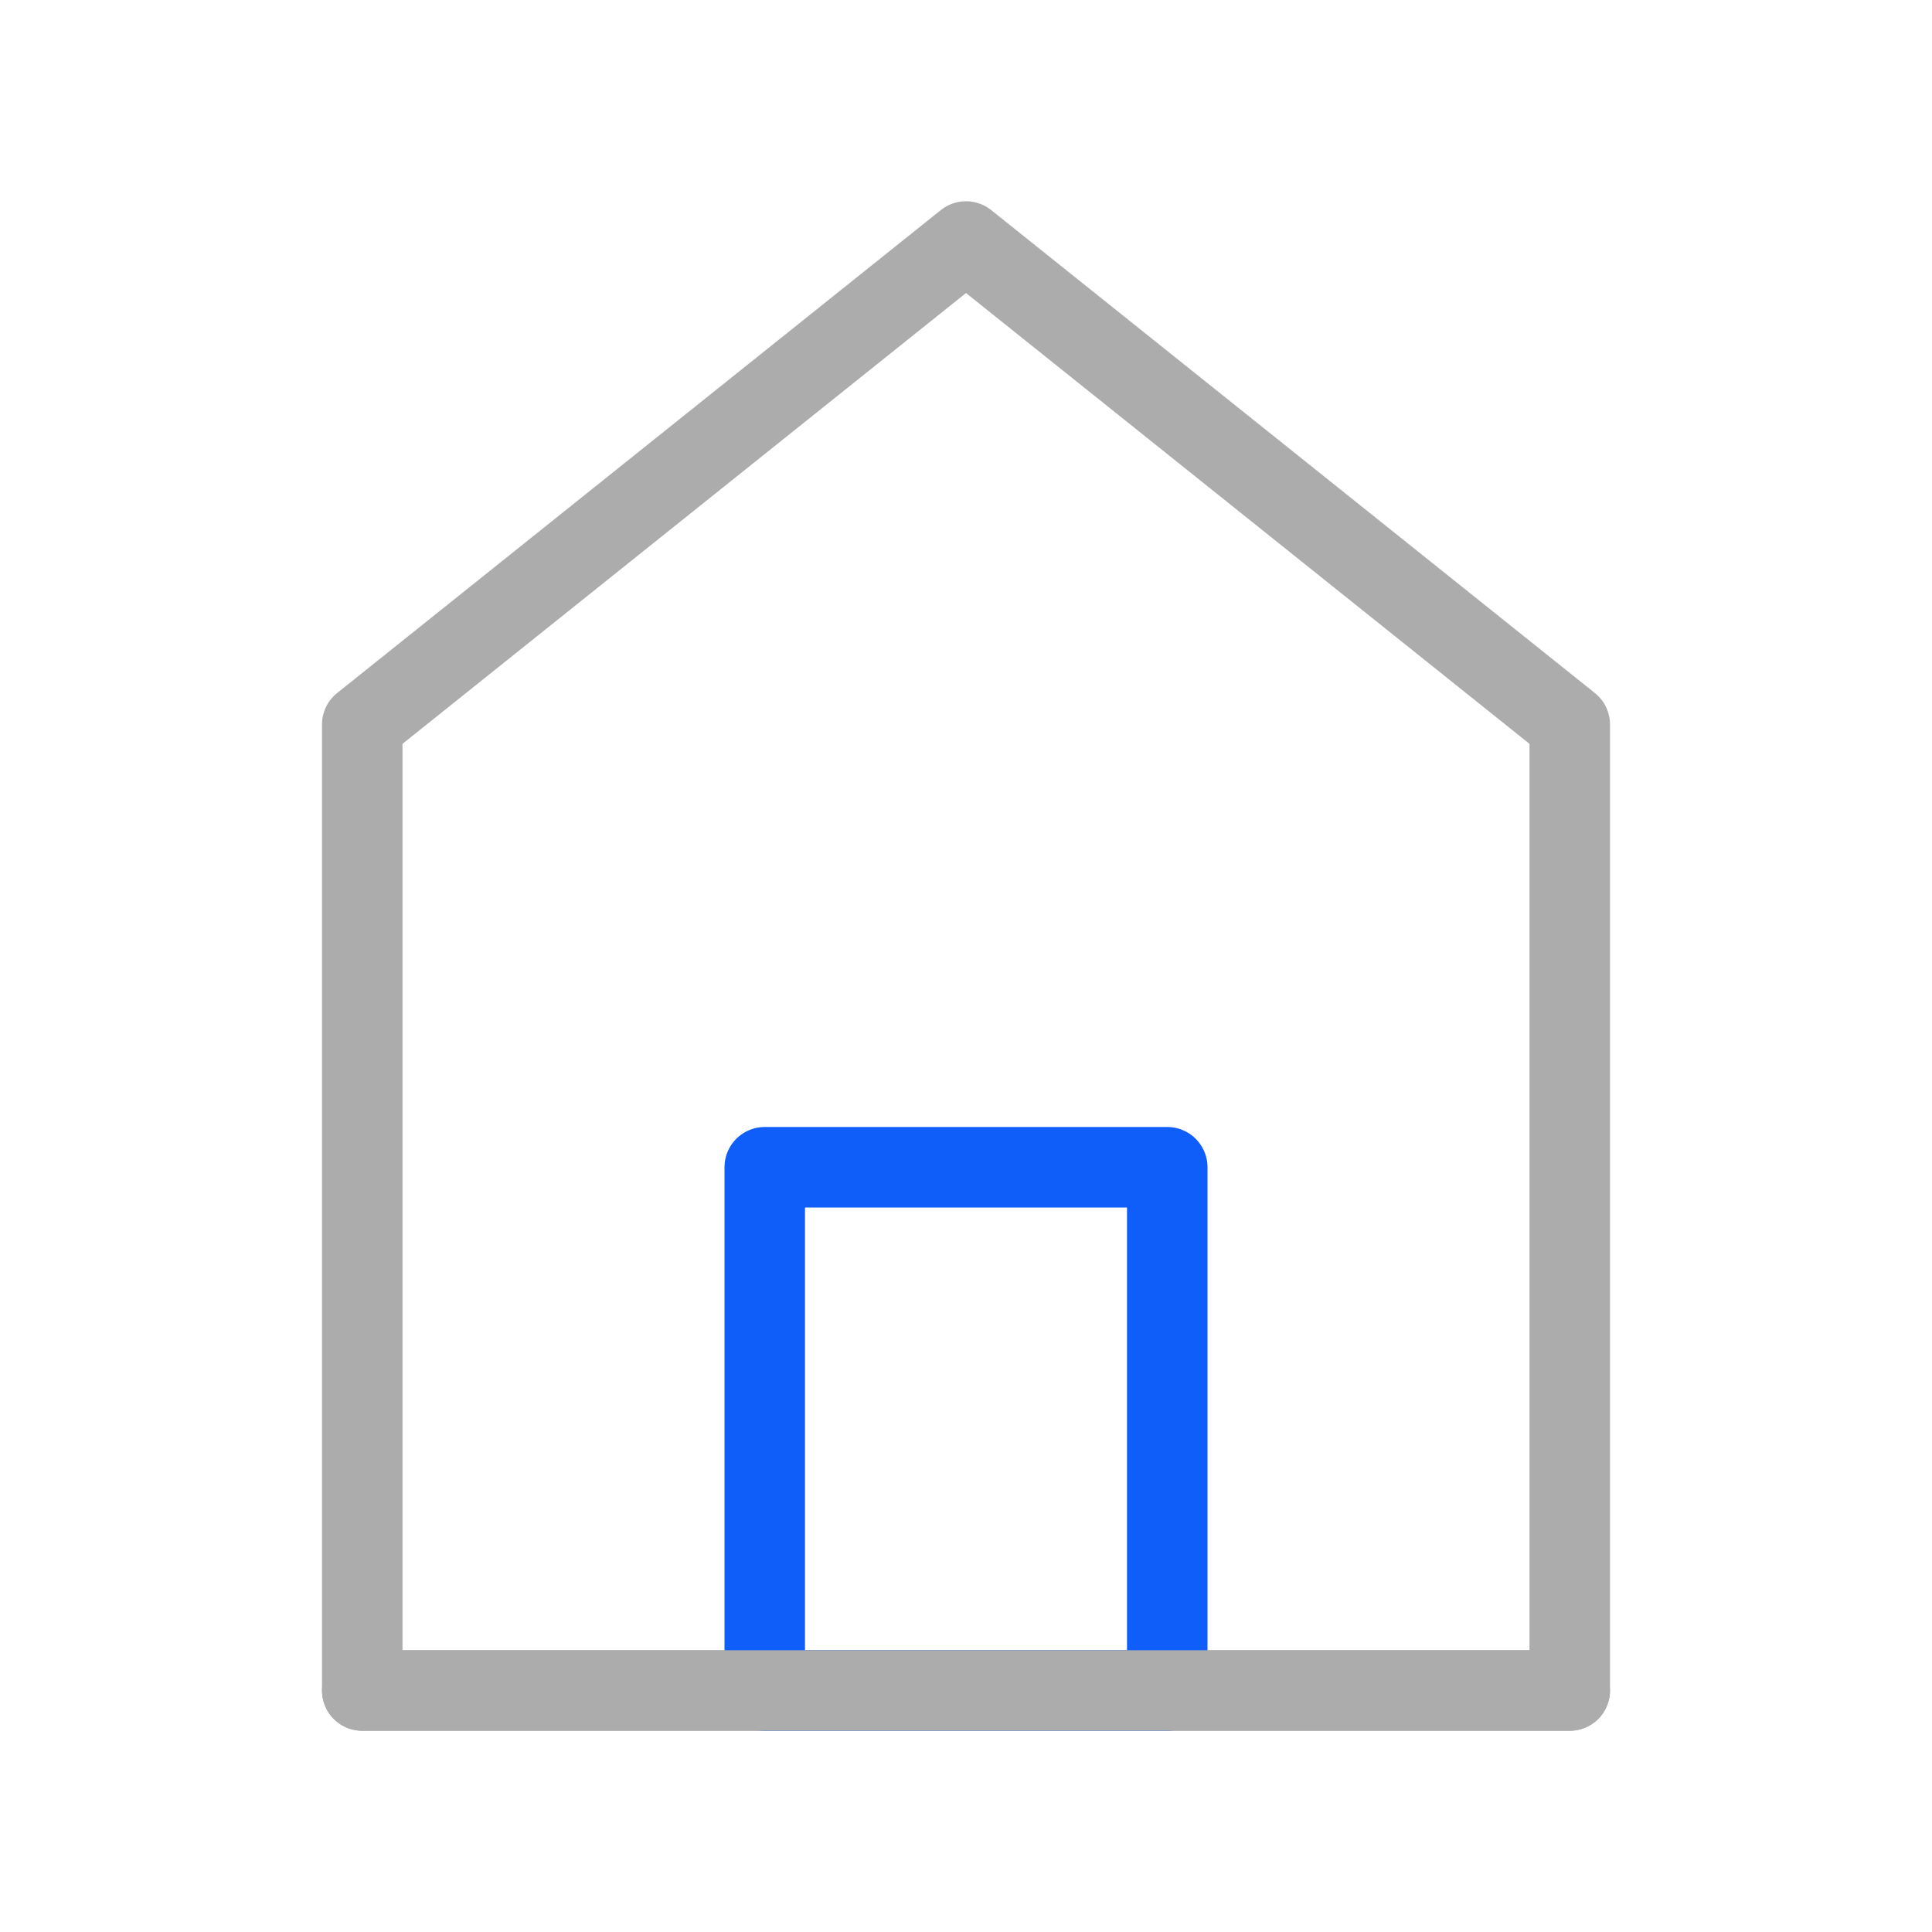 <svg width="24" height="24" viewBox="0 0 24 24" fill="none" xmlns="http://www.w3.org/2000/svg">
<path d="M4.5 9V21H19.5V9L12 3L4.5 9Z" stroke="#ACACAC" stroke-linecap="round" stroke-linejoin="round"/>
<path d="M9.5 14.5V21H14.5V14.5H9.5Z" stroke="#0F5EF9" stroke-linejoin="round"/>
<path d="M4.5 21H19.5" stroke="#ACACAC" stroke-linecap="round"/>
</svg>
